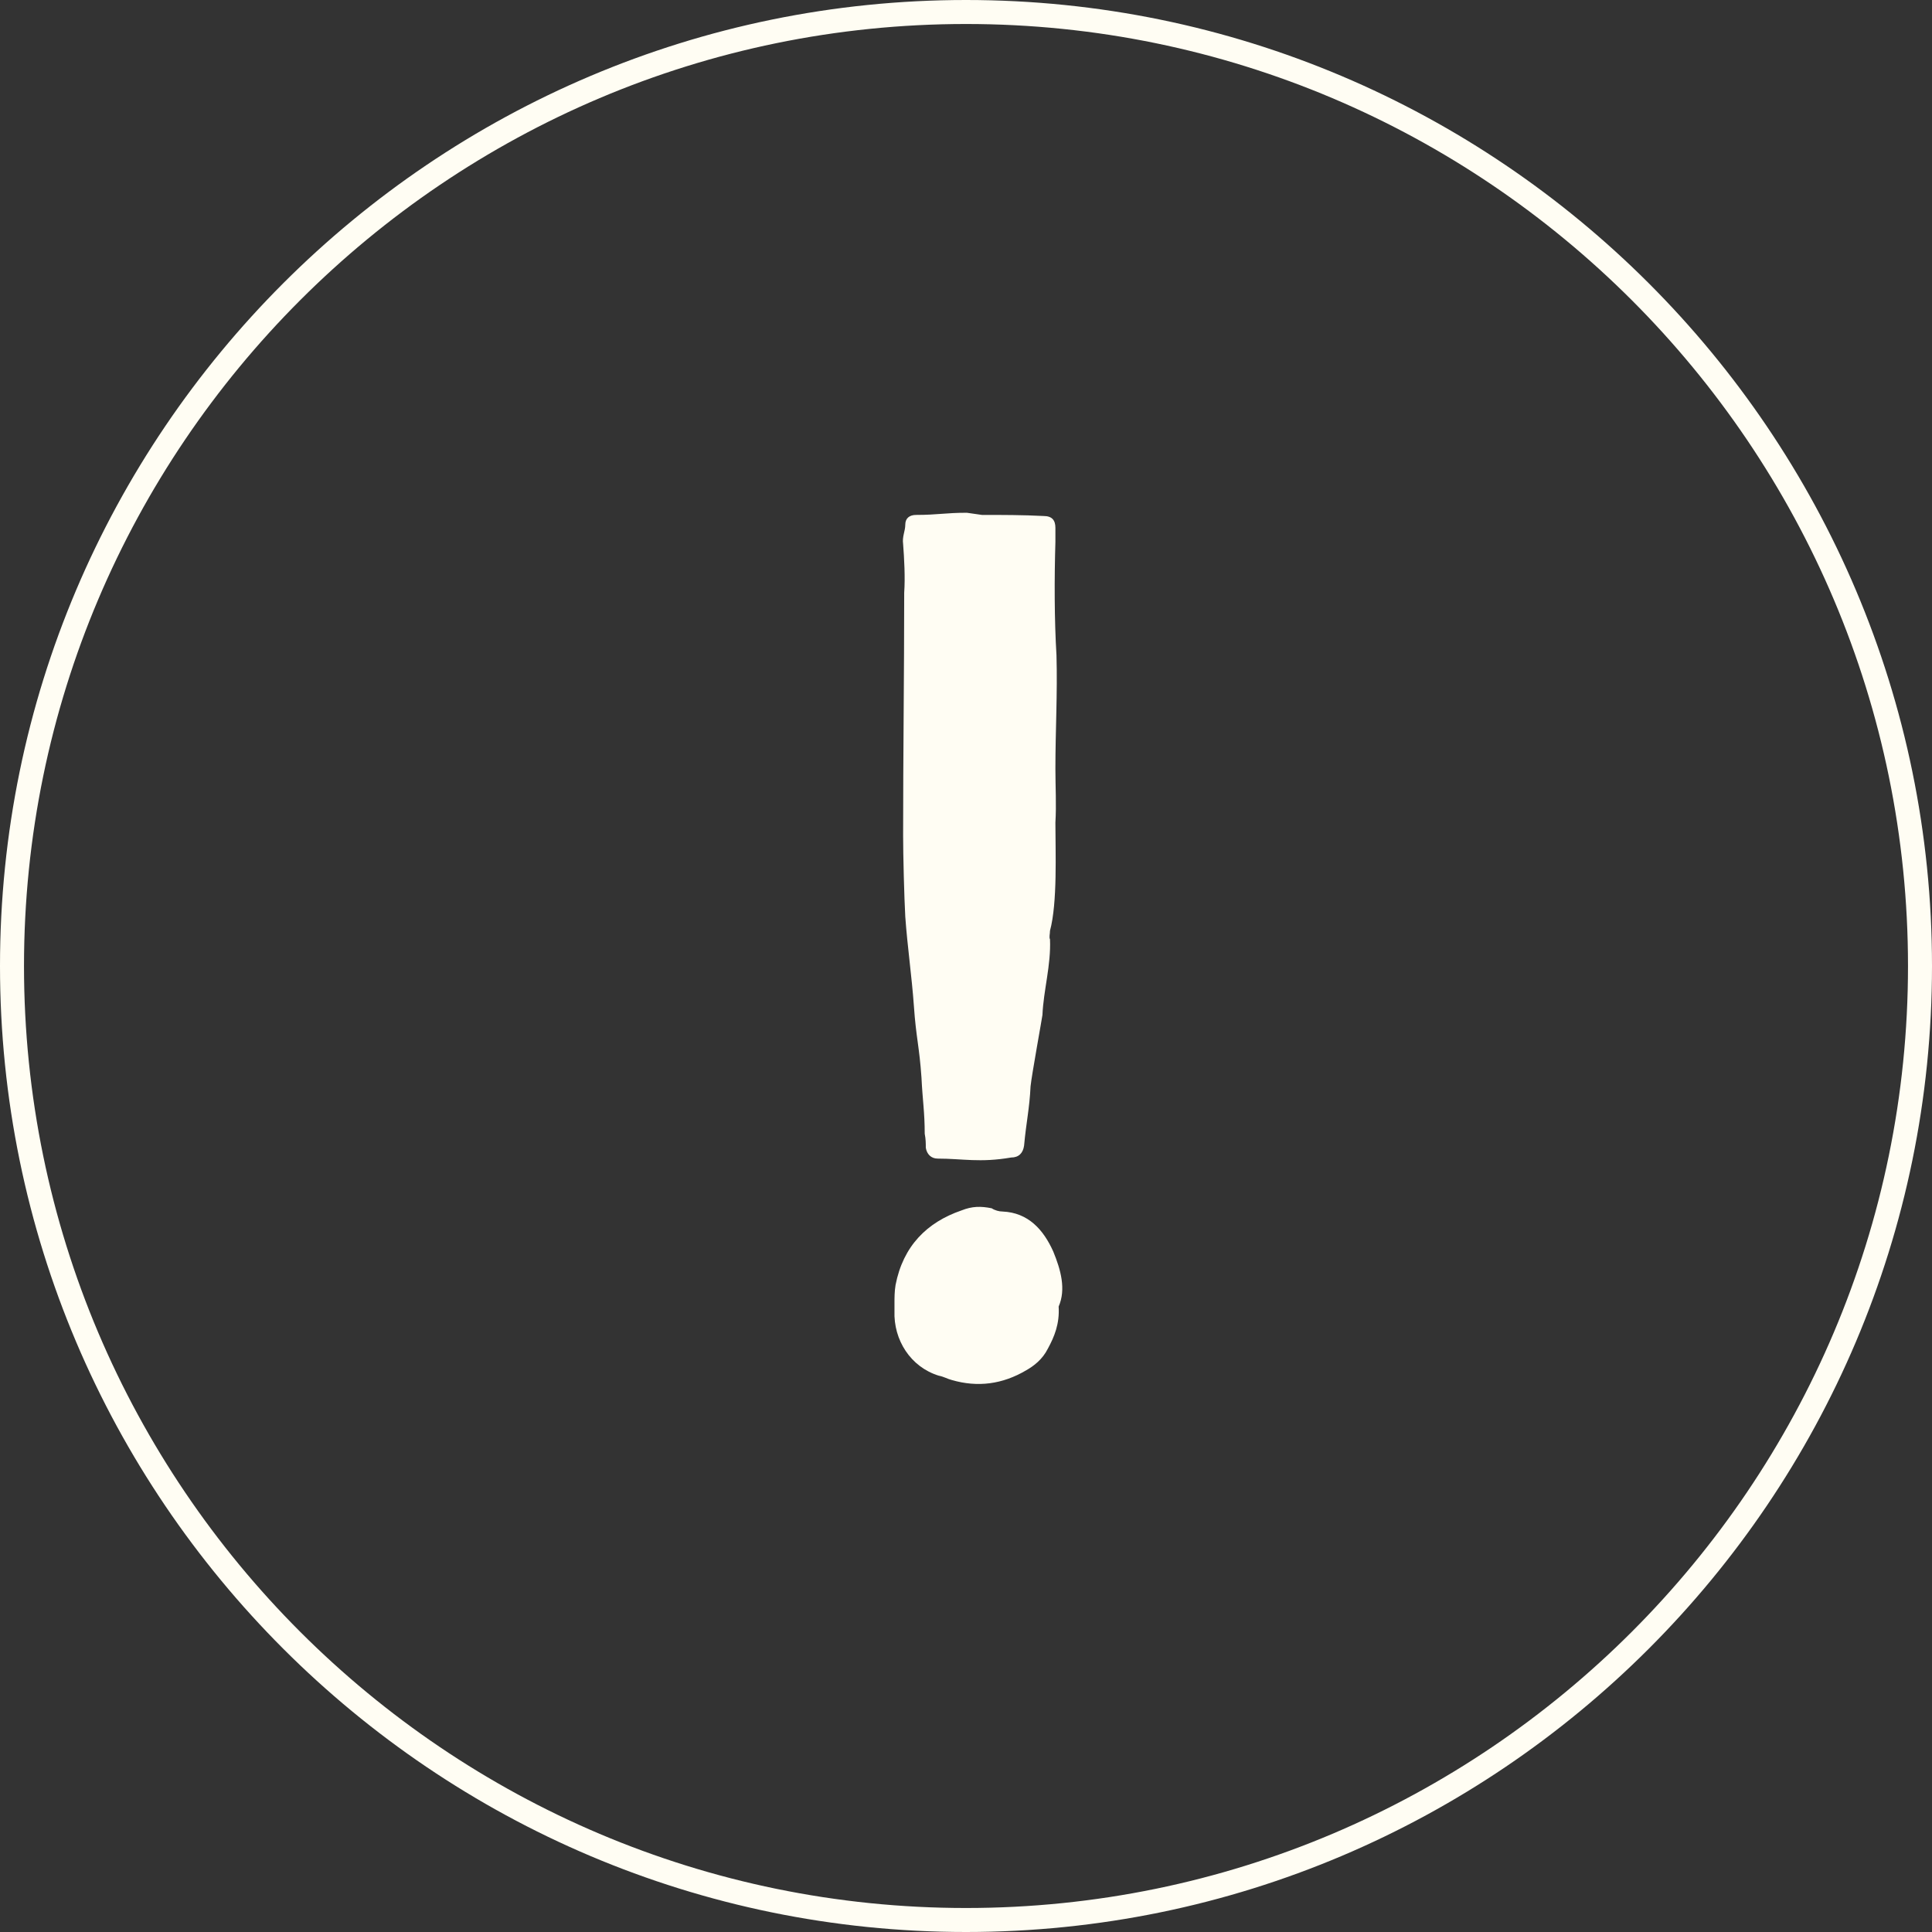 <?xml version="1.0" encoding="UTF-8"?><svg id="Ebene_2" xmlns="http://www.w3.org/2000/svg" viewBox="0 0 161 161"><rect x="0" y="0" width="161" height="161" fill="#333333" stroke="none"/><defs><style>.cls-1{fill:none;isolation:isolate;}.cls-2{fill:#fffdf3;}</style></defs><g id="Ebene_2-2"><g id="Gruppe_506"><g id="Ellipse_7"><path class="cls-2" d="m80.5,161C36.11,161,0,124.89,0,80.5S36.11,0,80.5,0s80.5,36.11,80.5,80.5-36.11,80.5-80.5,80.5Zm0-159C37.21,2,2,37.21,2,80.5s35.21,78.5,78.5,78.5,78.5-35.21,78.5-78.5S123.79,2,80.5,2Z"/></g></g><g id="_" class="cls-1"><g class="cls-1"><path class="cls-2" d="m78.23,114.64c-2.34-.72-3.78-2.97-3.69-5.4v-.63c0-.45,0-.99.09-1.53.63-3.24,2.61-5.22,5.49-6.21.9-.36,1.62-.36,2.52-.18.27.18.63.27.9.27,2.16.09,3.42,1.53,4.23,3.33.63,1.53,1.08,3.15.45,4.59.09,1.44-.36,2.52-.9,3.51-.45.9-1.17,1.44-1.8,1.8-1.98,1.17-4.05,1.44-6.21.81-.36-.09-.63-.27-1.08-.36Zm-1.08-18.99c0-.36,0-.72-.09-1.17,0-1.8-.18-2.79-.27-4.68-.18-2.61-.45-3.33-.63-5.94-.18-2.52-.54-4.95-.72-7.47-.09-1.62-.18-5.13-.18-6.75,0-6.75.09-13.5.09-20.25.09-1.26,0-2.88-.09-4.05-.09-.63.18-1.08.18-1.62s.36-.81.9-.81c1.8,0,2.43-.18,4.23-.18l1.26.18c1.71,0,3.42,0,5.13.09.72,0,.99.36.99.99v1.17c-.09,3.06-.09,6.48.09,9.45.09,3.15-.09,6.3-.09,9.45,0,1.53.09,2.97,0,4.5,0,2.43.18,6.66-.45,9,0,.27-.09.54,0,.72.09,2.16-.54,4.23-.63,6.3,0,.09-.9,5.04-.99,5.94-.09,1.89-.36,2.97-.54,4.95-.09.63-.45.99-1.08.99-2.61.45-4.05.09-6.12.09-.54,0-.9-.36-.99-.9Z"/></g></g></g></svg>
